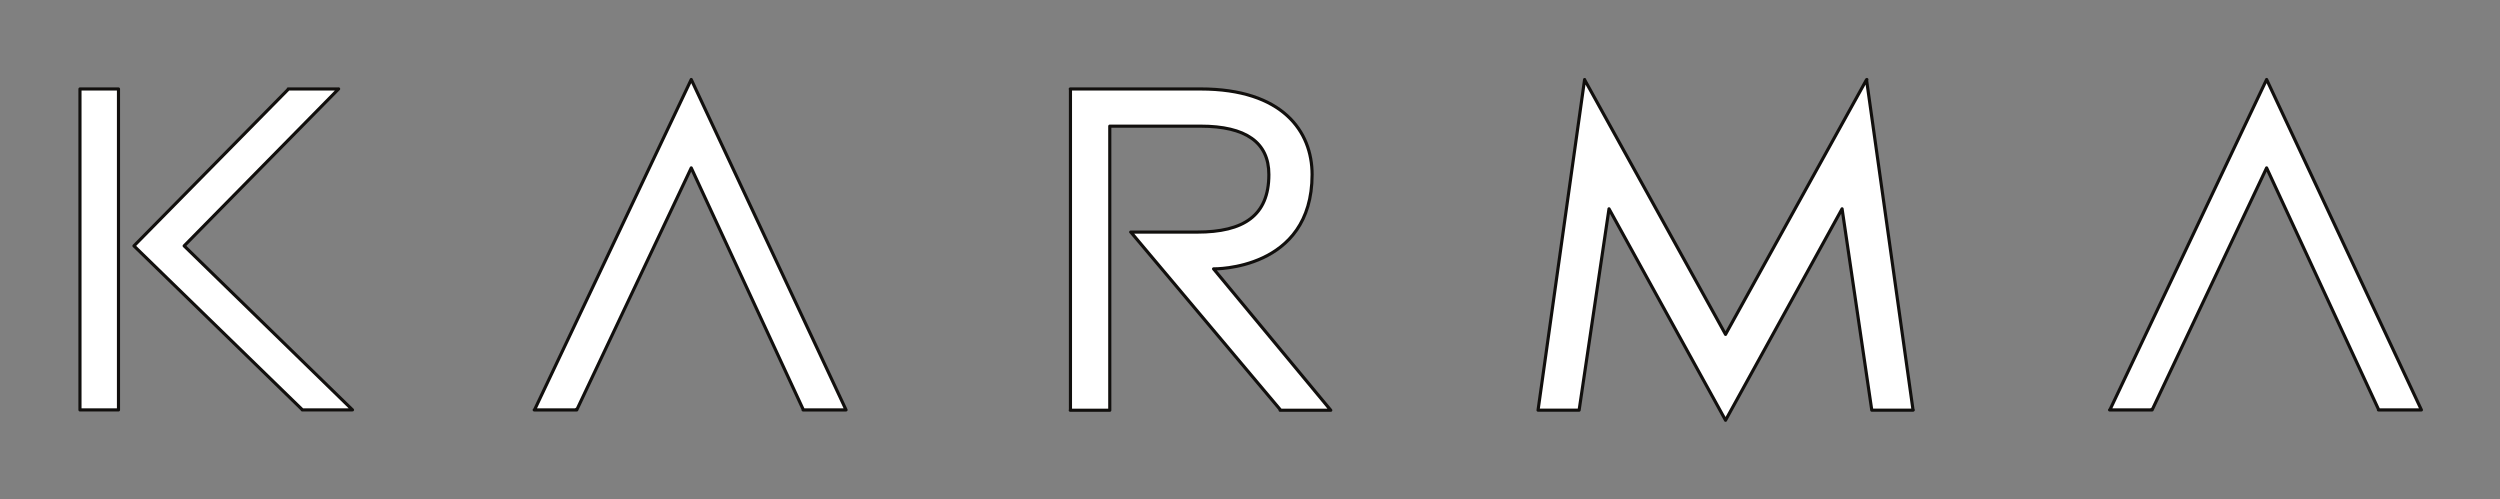 <?xml version="1.0" encoding="UTF-8" standalone="no"?>
<svg
   xmlns:dc="http://purl.org/dc/elements/1.1/"
   xmlns:cc="http://creativecommons.org/ns#"
   xmlns:rdf="http://www.w3.org/1999/02/22-rdf-syntax-ns#"
   xmlns:svg="http://www.w3.org/2000/svg"
   xmlns="http://www.w3.org/2000/svg"
   xmlns:sodipodi="http://sodipodi.sourceforge.net/DTD/sodipodi-0.dtd"
   xmlns:inkscape="http://www.inkscape.org/namespaces/inkscape"
   sodipodi:docname="Karma Automomotive textlogo 2D 2021.svg"
   inkscape:version="1.0 (4035a4fb49, 2020-05-01)"
   id="svg9020"
   version="1.1"
   viewBox="0 0 84.667 16.913"
   height="63.924"
   width="320">
  <rect x="0" y="0" width="84.667" height="16.913" fill="#808080" stroke="none"/>
  <defs
     id="defs9014" />
  <sodipodi:namedview
     units="px"
     fit-margin-bottom="10"
     fit-margin-right="10"
     fit-margin-left="10"
     fit-margin-top="10"
     inkscape:window-maximized="1"
     inkscape:window-y="-9"
     inkscape:window-x="69"
     inkscape:window-height="1411"
     inkscape:window-width="2482"
     showgrid="false"
     inkscape:document-rotation="0"
     inkscape:current-layer="layer1"
     inkscape:document-units="mm"
     inkscape:cy="43.095487"
     inkscape:cx="210.52991"
     inkscape:zoom="1"
     inkscape:pageshadow="2"
     inkscape:pageopacity="0.0"
     borderopacity="1.0"
     bordercolor="#666666"
     pagecolor="#ffffff"
     id="base" />
  <g
     transform="translate(20.088,-141.805)"
     id="layer1"
     inkscape:groupmode="layer"
     inkscape:label="Layer 1">
    <g
       style="fill:#ffffff;fill-opacity:1;stroke:#110f0d;stroke-opacity:1"
       transform="matrix(1.564,0,0,1.564,-71.391,85.644)"
       id="g8937">
      <g
         style="fill:#ffffff;fill-opacity:1;stroke:#110f0d;stroke-opacity:1"
         transform="matrix(0.429,0,0,-0.429,55.982,37.835)"
         id="g5450">
        <path
           id="path5452"
           style="fill:#ffffff;fill-opacity:1;stroke:#110f0d;stroke-width:0.159;stroke-linecap:round;stroke-linejoin:round;stroke-miterlimit:10;stroke-dasharray:none;stroke-opacity:1"
           d="M 0,0 V -0.009 L -0.01,0 0,-0.01 v -16.199 l -0.01,-0.008 h 1.99 0.005 v 14.34 l 10e-4,-10e-4 c 0,0 2.378,10e-4 4.579,10e-4 2.293,0 3.45,-0.824 3.45,-2.443 0,-2.076 -1.274,-2.904 -3.617,-2.904 H 3.047 l 0.003,-0.004 -0.009,0.004 0.01,-0.004 7.548,-8.97 -0.018,-0.019 0.019,0.018 0.013,-0.016 -10e-4,-0.002 h 2.528 l -5.916,7.136 c 0,0 4.973,-0.097 4.973,4.761 0,2.169 -1.478,4.32 -5.632,4.32 L 0.01,0" />
      </g>
      <g
         style="fill:#ffffff;fill-opacity:1;stroke:#110f0d;stroke-opacity:1"
         transform="matrix(0.429,0,0,-0.429,45.279,44.773)"
         id="g5454">
        <path
           id="path5456"
           style="fill:#ffffff;fill-opacity:1;stroke:#110f0d;stroke-width:0.159;stroke-linecap:round;stroke-linejoin:round;stroke-miterlimit:10;stroke-dasharray:none;stroke-opacity:1"
           d="m 0,0 0.029,-0.028 v 0.002 l 0.002,-0.002 -0.002,0.002 5.779,12.215 5.656,-12.206 -0.012,-0.011 h 2.145 0.025 l -7.814,16.679 -7.907,-16.669 -0.02,-0.01 h 2.145" />
      </g>
      <g
         style="fill:#ffffff;fill-opacity:1;stroke:#110f0d;stroke-opacity:1"
         transform="matrix(0.429,0,0,-0.429,79.392,44.773)"
         id="g5458">
        <path
           id="path5460"
           style="fill:#ffffff;fill-opacity:1;stroke:#110f0d;stroke-width:0.159;stroke-linecap:round;stroke-linejoin:round;stroke-miterlimit:10;stroke-dasharray:none;stroke-opacity:1"
           d="m 0,0 0.029,-0.028 v 0.002 L 0.031,-0.028 0.03,-0.026 5.808,12.189 11.464,-0.017 11.452,-0.028 h 2.145 0.024 l -7.813,16.679 -7.907,-16.669 -0.02,-0.01 h 2.145" />
      </g>
      <g
         style="fill:#ffffff;fill-opacity:1;stroke:#110f0d;stroke-opacity:1"
         transform="matrix(0.429,0,0,-0.429,67.644,40.43)"
         id="g5466">
        <path
           id="path5468"
           style="fill:#ffffff;fill-opacity:1;stroke:#110f0d;stroke-width:0.159;stroke-linecap:round;stroke-linejoin:round;stroke-miterlimit:10;stroke-dasharray:none;stroke-opacity:1"
           d="m 0,0 5.882,-10.672 v -0.002 10e-4 -10e-4 0.002 L 11.764,0 13.263,-10.163 v 0 h 2.074 0.009 l -0.002,0.016 0.013,-0.008 -0.013,0.008 -2.34,16.616 0.011,0.057 L 13.004,6.471 12.997,6.516 5.896,-6.312 v 0.02 -0.022 l -0.014,-0.025 -7.11,12.846 -0.004,0.019 0.003,-0.018 -0.005,0.008 -2.348,-16.678 -0.001,-10e-4 h 2.074 z" />
      </g>
      <g
         style="fill:#ffffff;fill-opacity:1;stroke:#110f0d;stroke-opacity:1"
         id="g9891">
        <path
           id="path5464"
           style="fill:#ffffff;fill-opacity:1;stroke:#110f0d;stroke-width:0.068;stroke-linecap:round;stroke-linejoin:round;stroke-miterlimit:10;stroke-dasharray:none;stroke-opacity:1"
           d="m 40.124,37.835 h -1.079 l 0.003,0.003 -0.001,0.001 -0.004,-0.005 0.004,0.005 -3.344,3.394 3.646,3.548 -0.003,0.003 h 1.082 l -0.007,-0.003 0.007,0.003 h 0.007 l -3.645,-3.551 0.008,-4.29e-4 h -0.008 l 3.345,-3.399 z" />
        <path
           id="path5472"
           style="fill:#ffffff;fill-opacity:1;stroke:#110f0d;stroke-width:0.068;stroke-linecap:round;stroke-linejoin:round;stroke-miterlimit:10;stroke-dasharray:none;stroke-opacity:1"
           d="m 34.534,44.785 h 0.834 v -6.95 h -0.834 z" />
      </g>
    </g>
  </g>
</svg>
